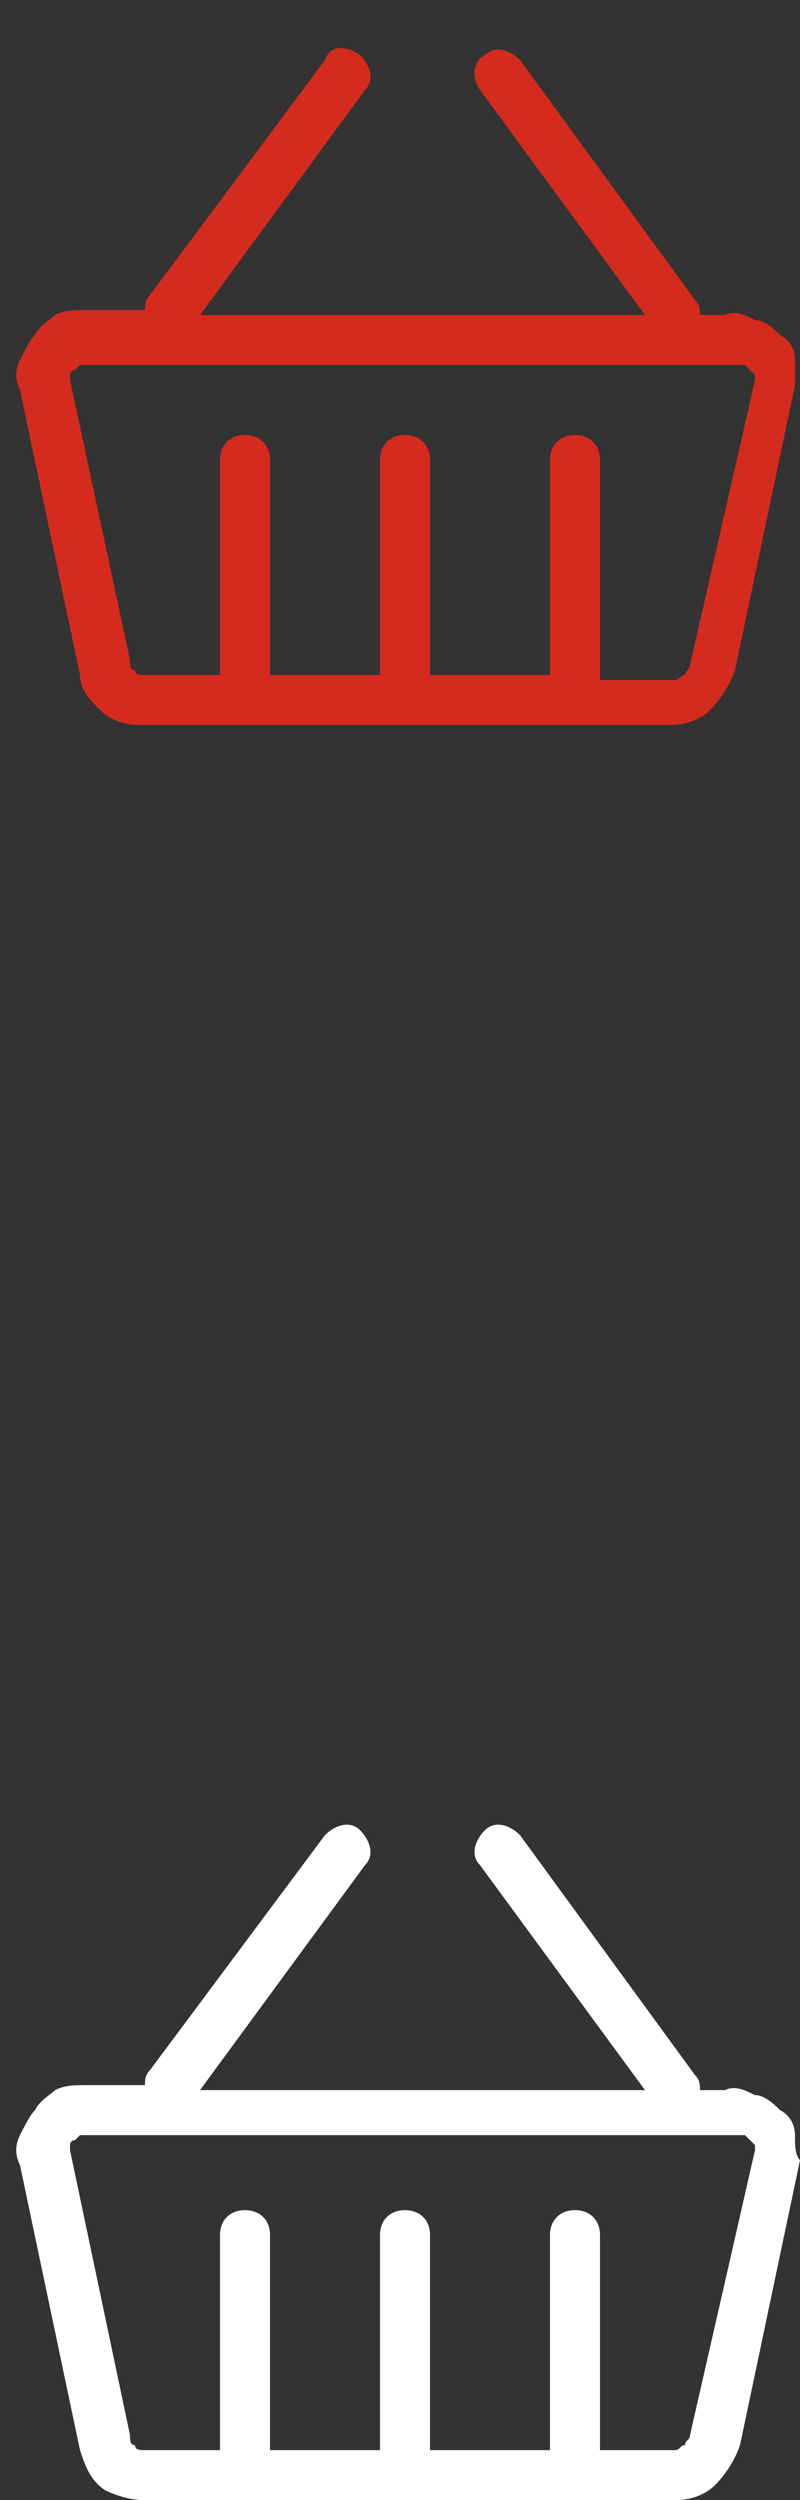<?xml version="1.0" encoding="utf-8"?>
<!-- Generator: Adobe Illustrator 26.0.2, SVG Export Plug-In . SVG Version: 6.00 Build 0)  -->
<svg version="1.1" id="Layer_1" xmlns="http://www.w3.org/2000/svg" xmlns:xlink="http://www.w3.org/1999/xlink" x="0px" y="0px"
	 viewBox="0 0 16 50" style="enable-background:new 0 0 16 50;" xml:space="preserve">
<rect x="0" y="0" width="16" height="50" fill="#333333" stroke="none"/>
<style type="text/css">
	.st0{fill:#D52B1E;}
	.st1{fill:#FFFFFF;}
</style>
<path class="st0" d="M15.9,7.2c0-0.2-0.1-0.4-0.3-0.5c-0.1-0.1-0.3-0.3-0.5-0.3c-0.2-0.1-0.4-0.2-0.6-0.1H14c0-0.1,0-0.2-0.1-0.3
	l-3.5-4.8c-0.2-0.2-0.5-0.3-0.7-0.1C9.5,1.2,9.4,1.5,9.6,1.8l3.3,4.5H4l3.3-4.5c0.2-0.2,0.1-0.5-0.1-0.7C6.9,0.9,6.6,0.9,6.5,1.2
	L3,5.9C2.9,6,2.9,6.1,2.9,6.2H1.7c-0.2,0-0.4,0-0.6,0.1C1,6.4,0.8,6.5,0.7,6.7C0.6,6.8,0.5,7,0.4,7.2c-0.1,0.2-0.1,0.4,0,0.6
	l1.2,5.7C1.6,13.8,1.8,14,2,14.2c0.2,0.2,0.5,0.3,0.8,0.3h10.6c0.3,0,0.6-0.1,0.8-0.3c0.2-0.2,0.4-0.5,0.5-0.8l1.2-5.7
	C15.9,7.6,15.9,7.4,15.9,7.2z M13.8,13.3c0,0.1-0.1,0.1-0.1,0.2c-0.1,0-0.1,0.1-0.2,0.1h-1.5V9.2c0-0.3-0.2-0.5-0.5-0.5
	s-0.5,0.2-0.5,0.5v4.3H8.6V9.2c0-0.3-0.2-0.5-0.5-0.5S7.6,8.9,7.6,9.2v4.3H5.4V9.2c0-0.3-0.2-0.5-0.5-0.5S4.4,8.9,4.4,9.2v4.3H2.9
	c-0.1,0-0.2,0-0.2-0.1c-0.1,0-0.1-0.1-0.1-0.2L1.4,7.6c0,0,0-0.1,0-0.1c0,0,0-0.1,0.1-0.1c0,0,0.1-0.1,0.1-0.1c0,0,0.1,0,0.2,0h12.9
	c0,0,0,0,0,0c0.1,0,0.1,0,0.2,0c0,0,0.1,0.1,0.1,0.1c0,0,0.1,0.1,0.1,0.1c0,0,0,0.1,0,0.1L13.8,13.3z"/>
<path class="st1" d="M15.9,42.7c0-0.2-0.1-0.4-0.3-0.5c-0.1-0.1-0.3-0.3-0.5-0.3c-0.2-0.1-0.4-0.2-0.6-0.1H14c0-0.1,0-0.2-0.1-0.3
	l-3.5-4.8c-0.2-0.2-0.5-0.3-0.7-0.1c-0.2,0.2-0.3,0.5-0.1,0.7l3.3,4.5H4l3.3-4.5c0.2-0.2,0.1-0.5-0.1-0.7c-0.2-0.2-0.5-0.1-0.7,0.1
	L3,41.4c-0.1,0.1-0.1,0.2-0.1,0.3H1.7c-0.2,0-0.4,0-0.6,0.1C1,41.9,0.8,42,0.7,42.2c-0.1,0.1-0.2,0.3-0.3,0.5
	c-0.1,0.2-0.1,0.4,0,0.6l1.2,5.7c0.1,0.3,0.2,0.6,0.5,0.8C2.3,49.9,2.6,50,2.9,50h10.6c0.3,0,0.6-0.1,0.8-0.3
	c0.2-0.2,0.4-0.5,0.5-0.8l1.2-5.7C15.9,43.1,15.9,42.9,15.9,42.7z M13.8,48.7c0,0.1-0.1,0.1-0.1,0.2c-0.1,0-0.1,0.1-0.2,0.1h-1.5
	v-4.3c0-0.3-0.2-0.5-0.5-0.5s-0.5,0.2-0.5,0.5V49H8.6v-4.3c0-0.3-0.2-0.5-0.5-0.5s-0.5,0.2-0.5,0.5V49H5.4v-4.3
	c0-0.3-0.2-0.5-0.5-0.5s-0.5,0.2-0.5,0.5V49H2.9c-0.1,0-0.2,0-0.2-0.1c-0.1,0-0.1-0.1-0.1-0.2L1.4,43c0,0,0-0.1,0-0.1
	c0,0,0-0.1,0.1-0.1c0,0,0.1-0.1,0.1-0.1c0,0,0.1,0,0.2,0h12.9c0,0,0,0,0,0c0.1,0,0.1,0,0.2,0c0,0,0.1,0.1,0.1,0.1
	c0,0,0.1,0.1,0.1,0.1c0,0,0,0.1,0,0.1L13.8,48.7z"/>
</svg>
